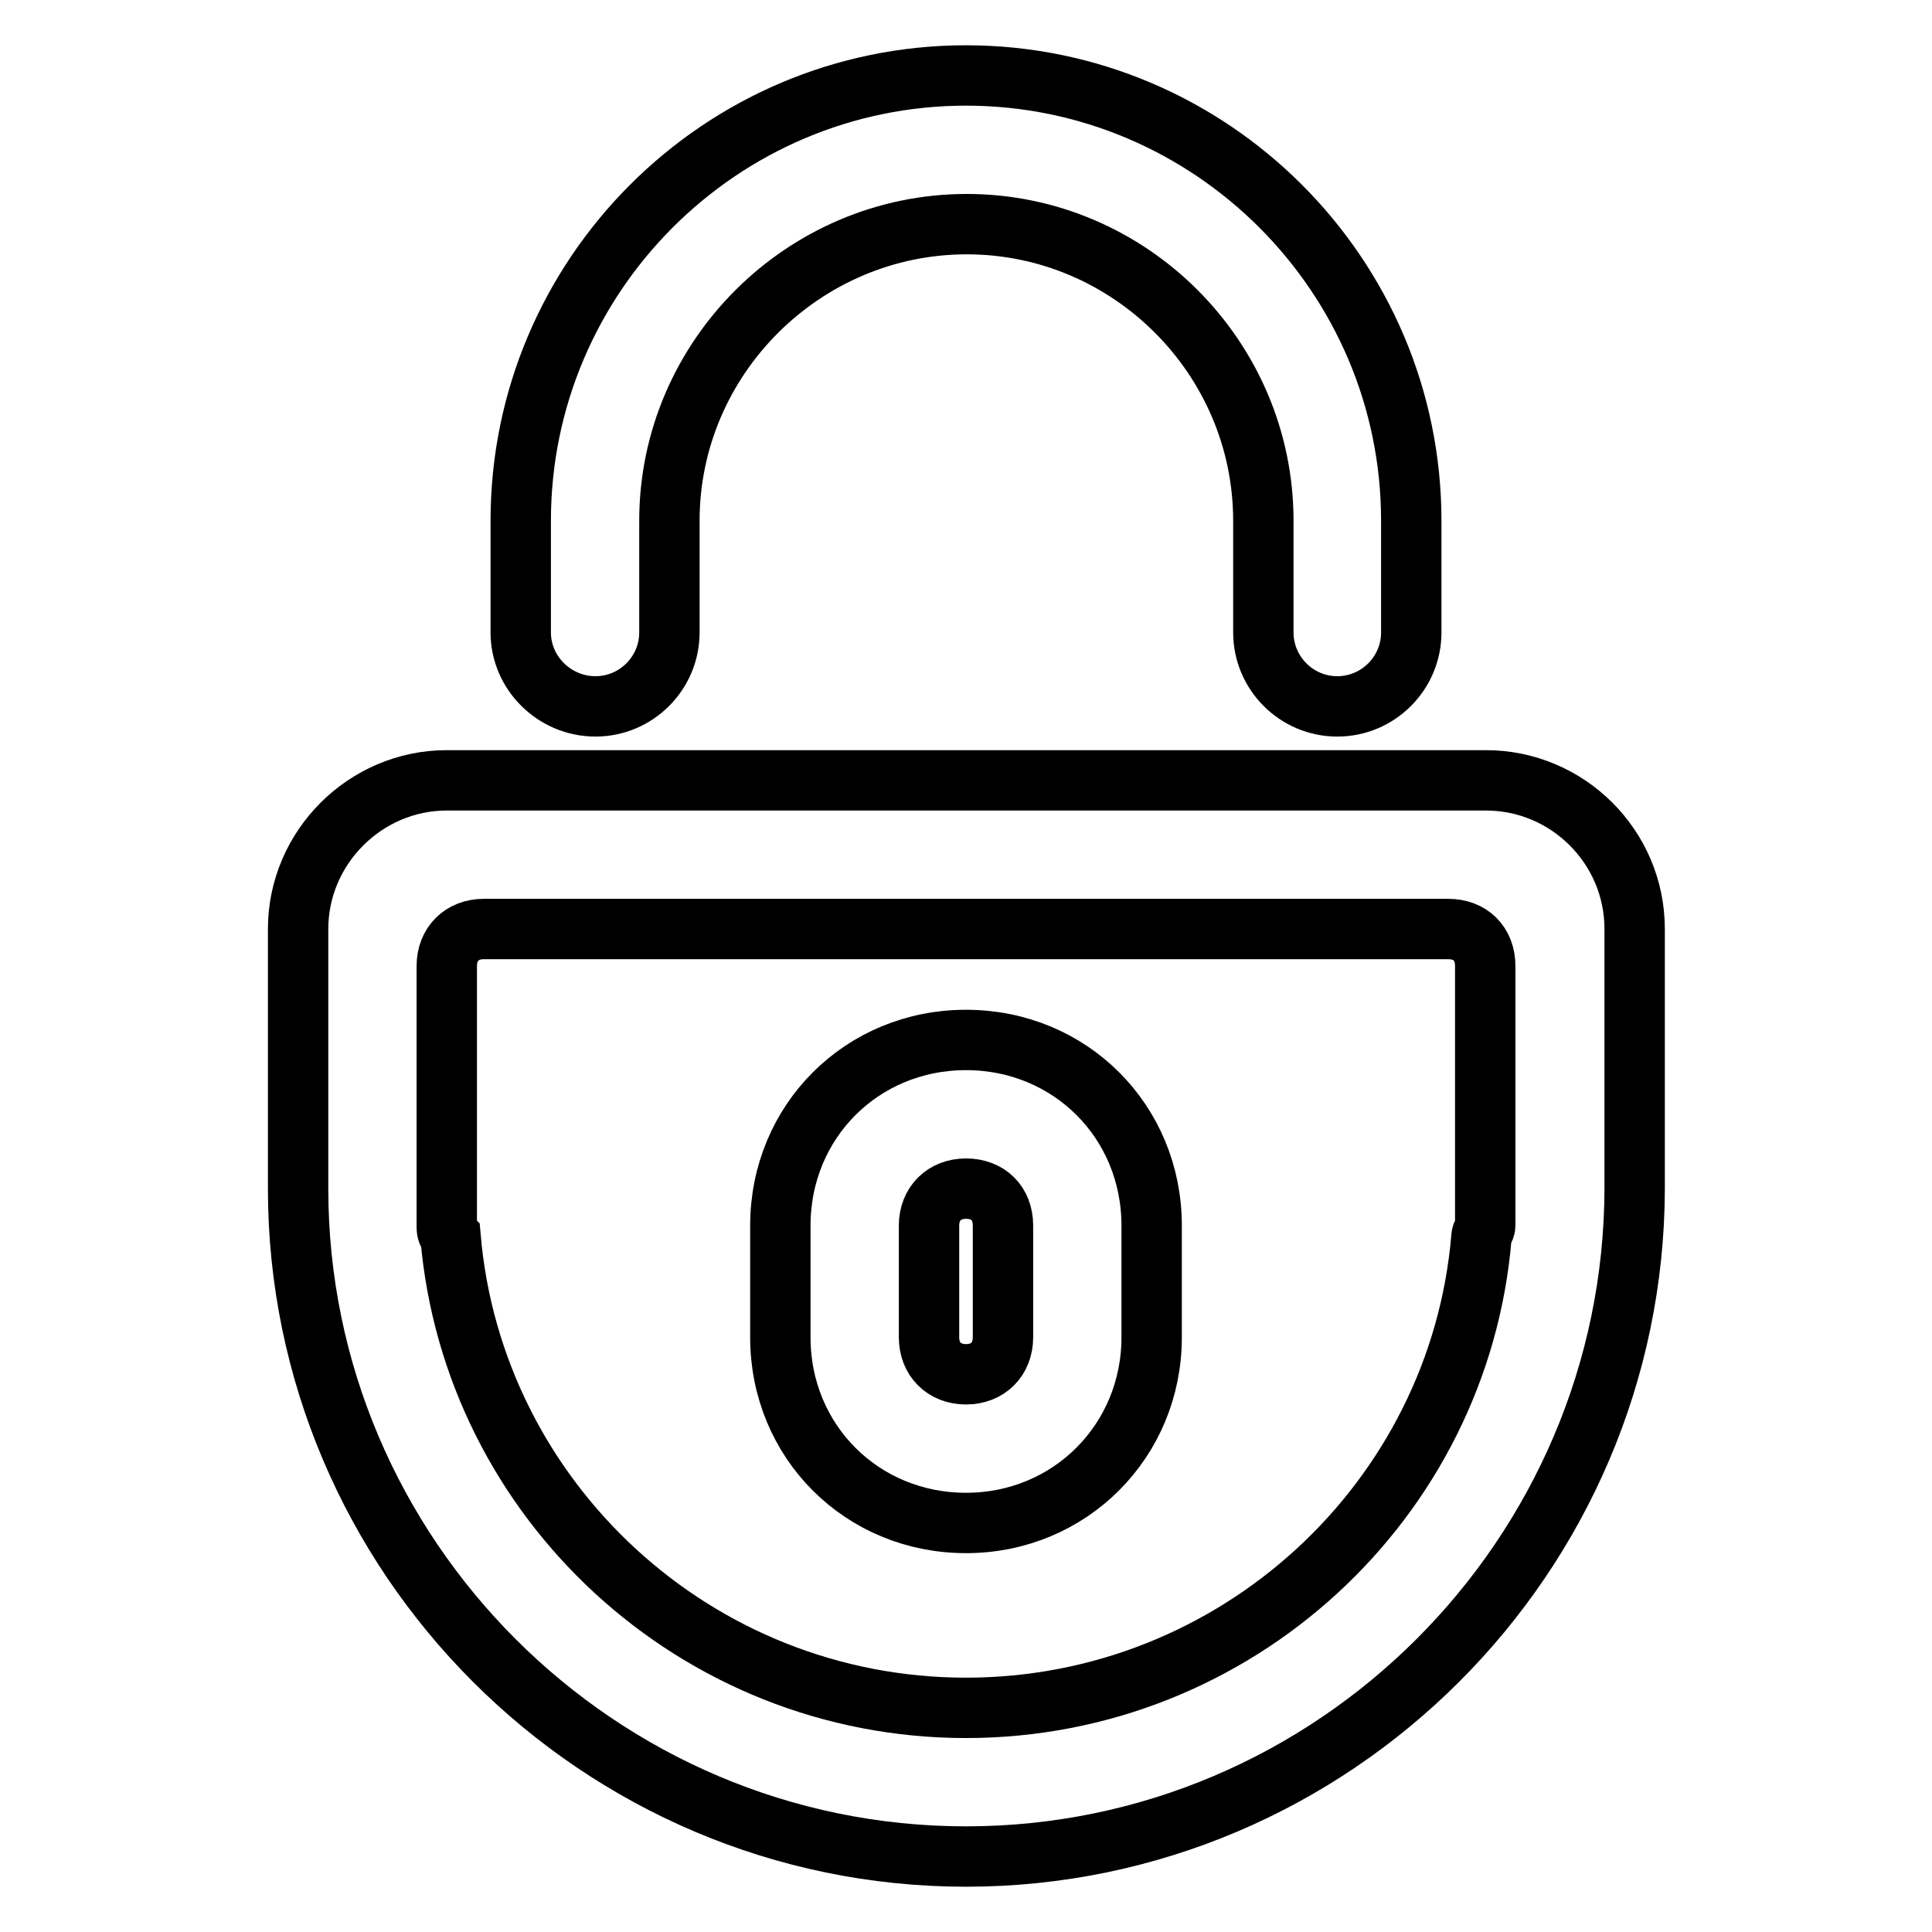 <?xml version="1.0" encoding="utf-8"?>
<!-- Svg Vector Icons : http://www.onlinewebfonts.com/icon -->
<!DOCTYPE svg PUBLIC "-//W3C//DTD SVG 1.1//EN" "http://www.w3.org/Graphics/SVG/1.1/DTD/svg11.dtd">
<svg version="1.1" xmlns="http://www.w3.org/2000/svg" xmlns:xlink="http://www.w3.org/1999/xlink" x="0px" y="0px" viewBox="0 0 256 256" enable-background="new 0 0 256 256" xml:space="preserve">
<g> <path stroke-width="8" fill-opacity="0" stroke="#000000"  d="M128,246c-48.7,0-88.5-39.8-88.5-88.5v-34.4c0-10.8,8.9-19.7,19.7-19.7h137.7c10.8,0,19.7,8.8,19.7,19.7 v34.4C216.5,206.2,176.7,246,128,246z M196.8,128c0-3-2-4.9-4.9-4.9H64.1c-2.9,0-4.9,2-4.9,4.9v34.4c0,0.5,0,1,0.5,1.5 c3,34.9,32.5,62.4,68.3,62.4s65.4-27.5,68.3-62.4c0-0.5,0.5-1,0.5-1.5V128z M128,201.8c-13.8,0-24.6-10.8-24.6-24.6v-14.8 c0-13.8,10.8-24.6,24.6-24.6s24.6,10.8,24.6,24.6v14.8C152.6,190.9,141.8,201.8,128,201.8z M132.9,162.4c0-3-2-4.9-4.9-4.9 s-4.9,2-4.9,4.9v14.8c0,2.9,2,4.9,4.9,4.9s4.9-2,4.9-4.9V162.4z M177.2,93.6c-5.4,0-9.8-4.4-9.8-9.8V69c0-21.6-17.7-39.3-39.3-39.3 S88.7,47.4,88.7,69v14.8c0,5.4-4.4,9.8-9.8,9.8S69,89.2,69,83.8V69c0-32.5,26.5-59,59-59s59,26.5,59,59v14.8 C187,89.2,182.6,93.6,177.2,93.6z"/></g>
</svg>